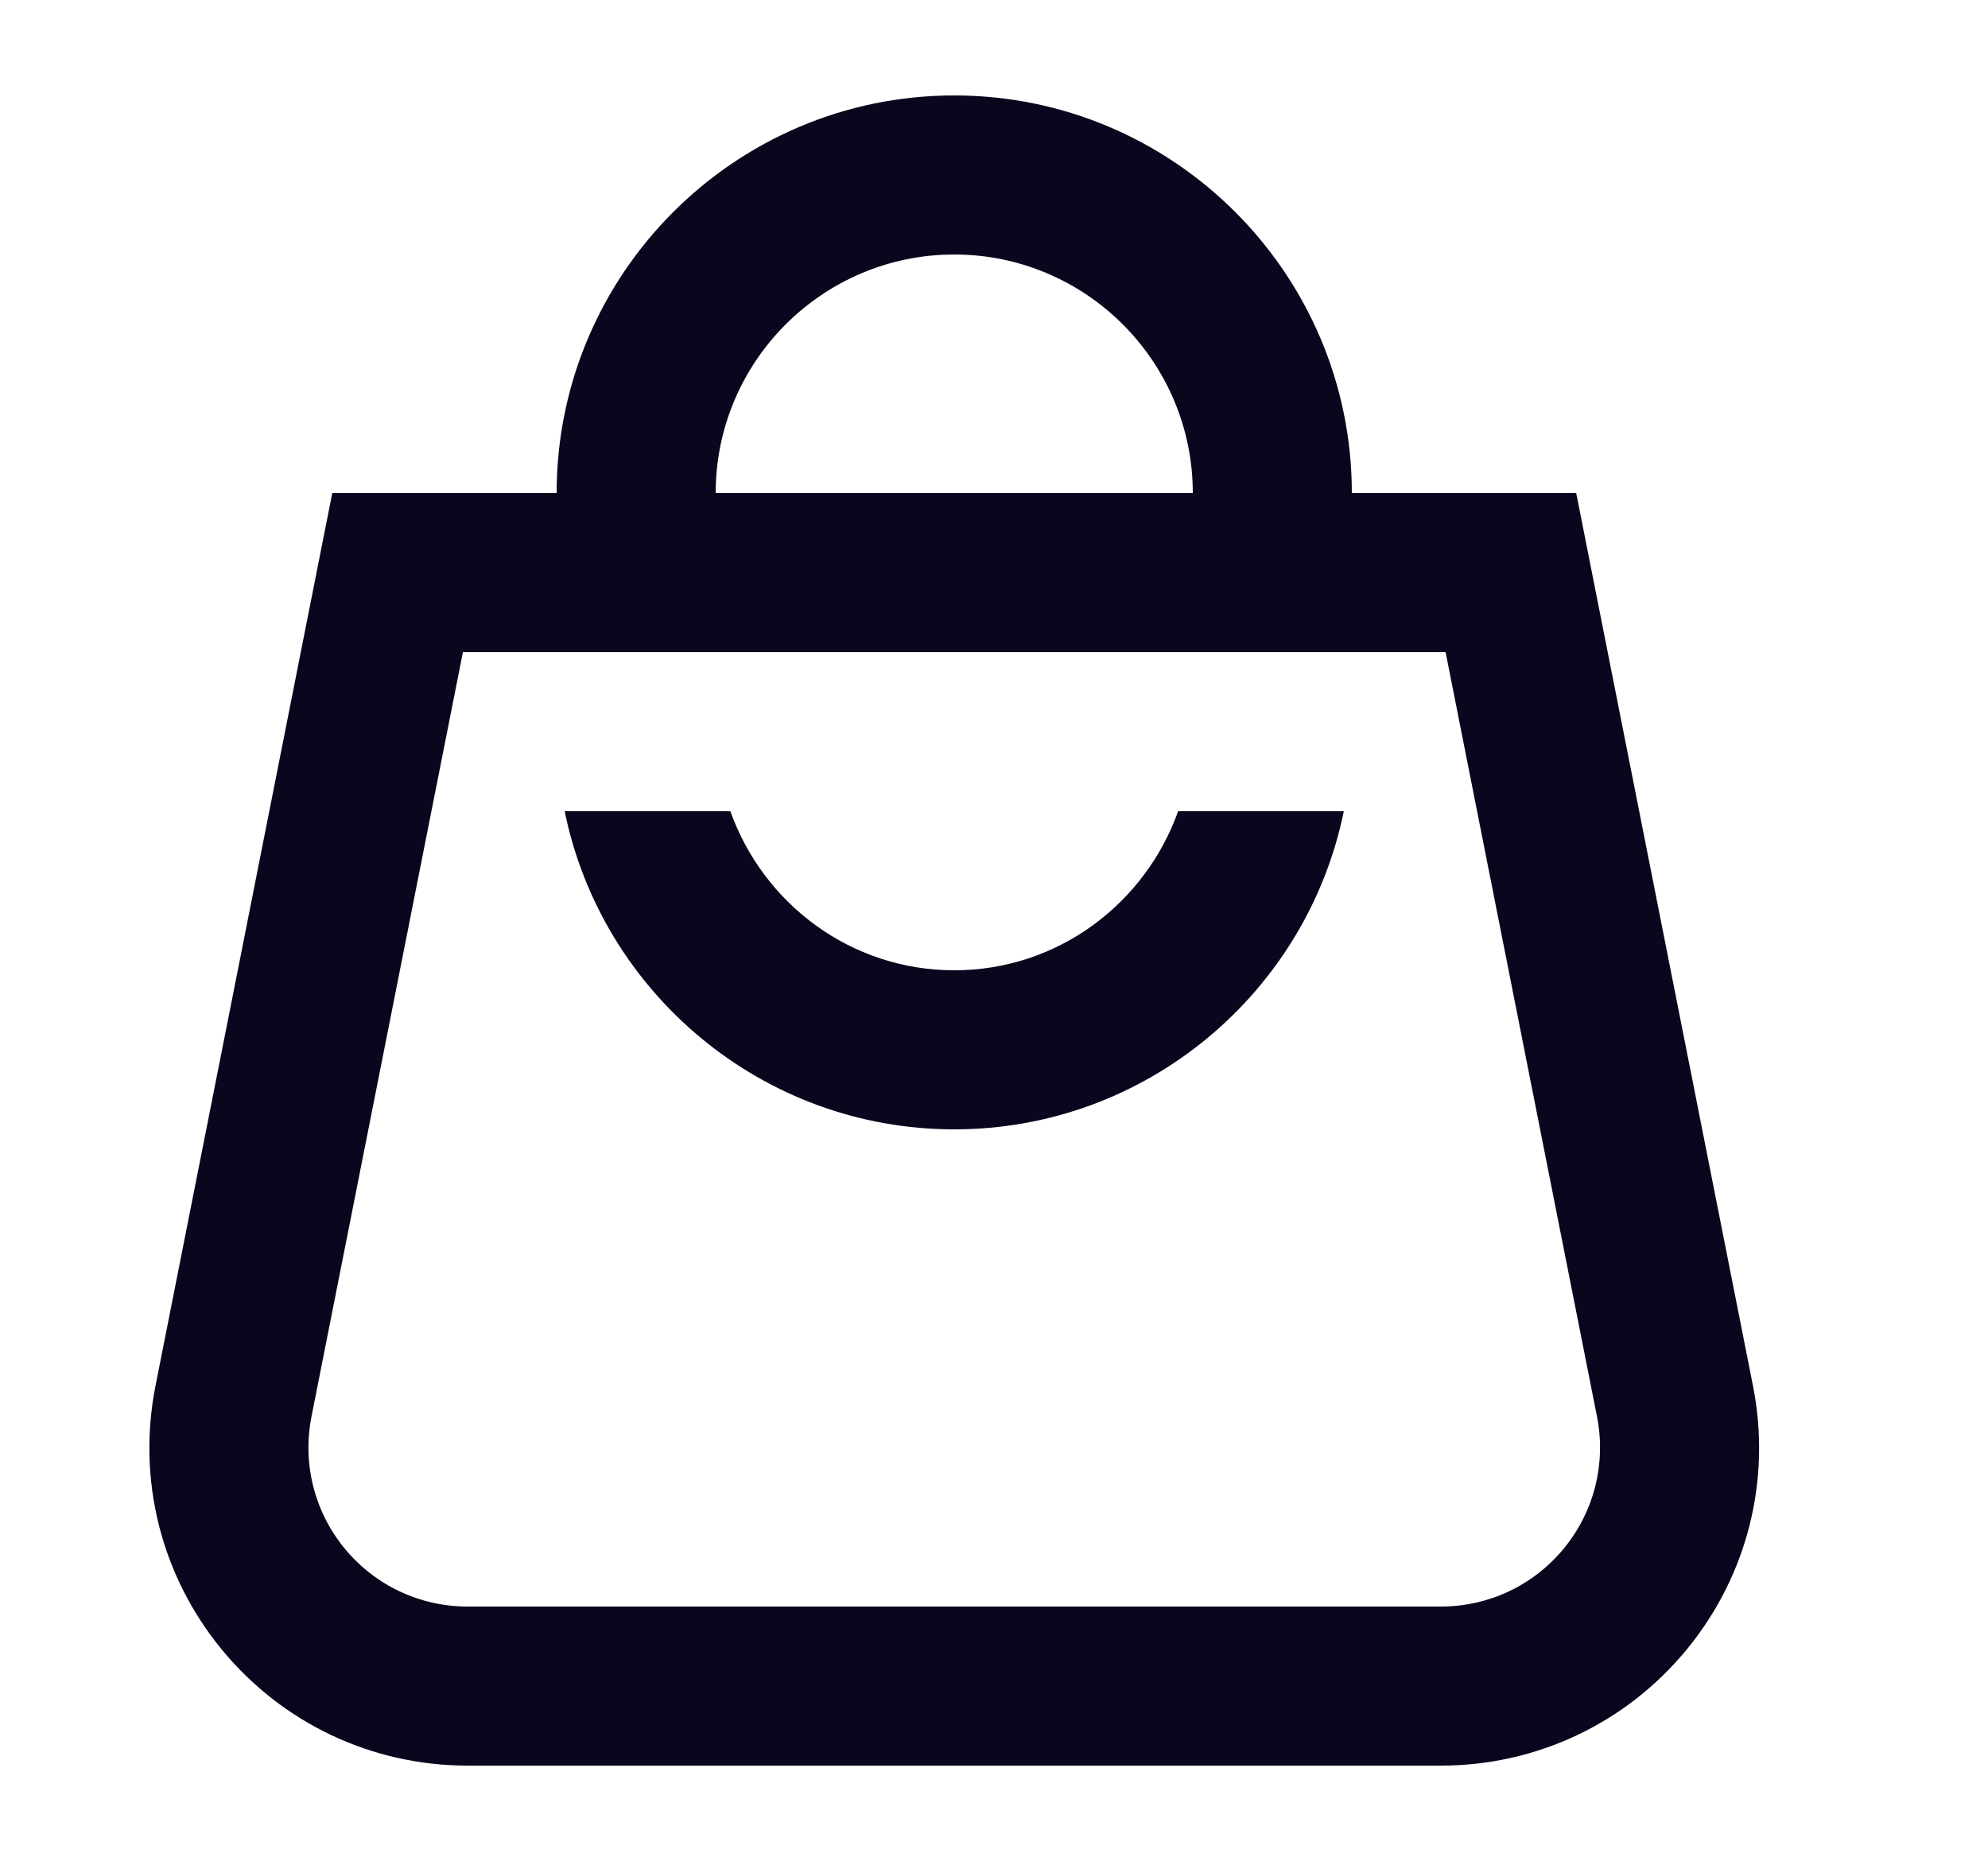 <svg xmlns="http://www.w3.org/2000/svg" fill="none" viewBox="0 0 50 47" aria-labelledby="osm-klarna-shopping-cart">
    <path fill="#0B051D" d="M44.088 34.845L39.643 12.4H34C34 6.886 29.514 2.4 24 2.4C18.486 2.4 14 6.886 14 12.4H8.357L3.912 34.844C3.443 37.202 4.049 39.619 5.574 41.476C7.1 43.335 9.354 44.4 11.758 44.4H36.242C38.647 44.4 40.9 43.335 42.426 41.476C43.951 39.619 44.557 37.202 44.088 34.845ZM24 6.4C27.309 6.4 30 9.091 30 12.4H18C18 9.091 20.691 6.4 24 6.4ZM39.334 38.938C38.57 39.867 37.443 40.4 36.242 40.4H11.758C10.557 40.4 9.43 39.867 8.666 38.938C7.904 38.009 7.602 36.801 7.834 35.623L11.643 16.4H36.358L40.166 35.624C40.398 36.801 40.096 38.009 39.334 38.938ZM29.631 20.4H33.798C32.869 24.959 28.829 28.4 24 28.4C19.171 28.4 15.131 24.959 14.202 20.4H18.369C19.197 22.723 21.396 24.4 24 24.4C26.604 24.4 28.803 22.723 29.631 20.4Z"></path>
  </svg>